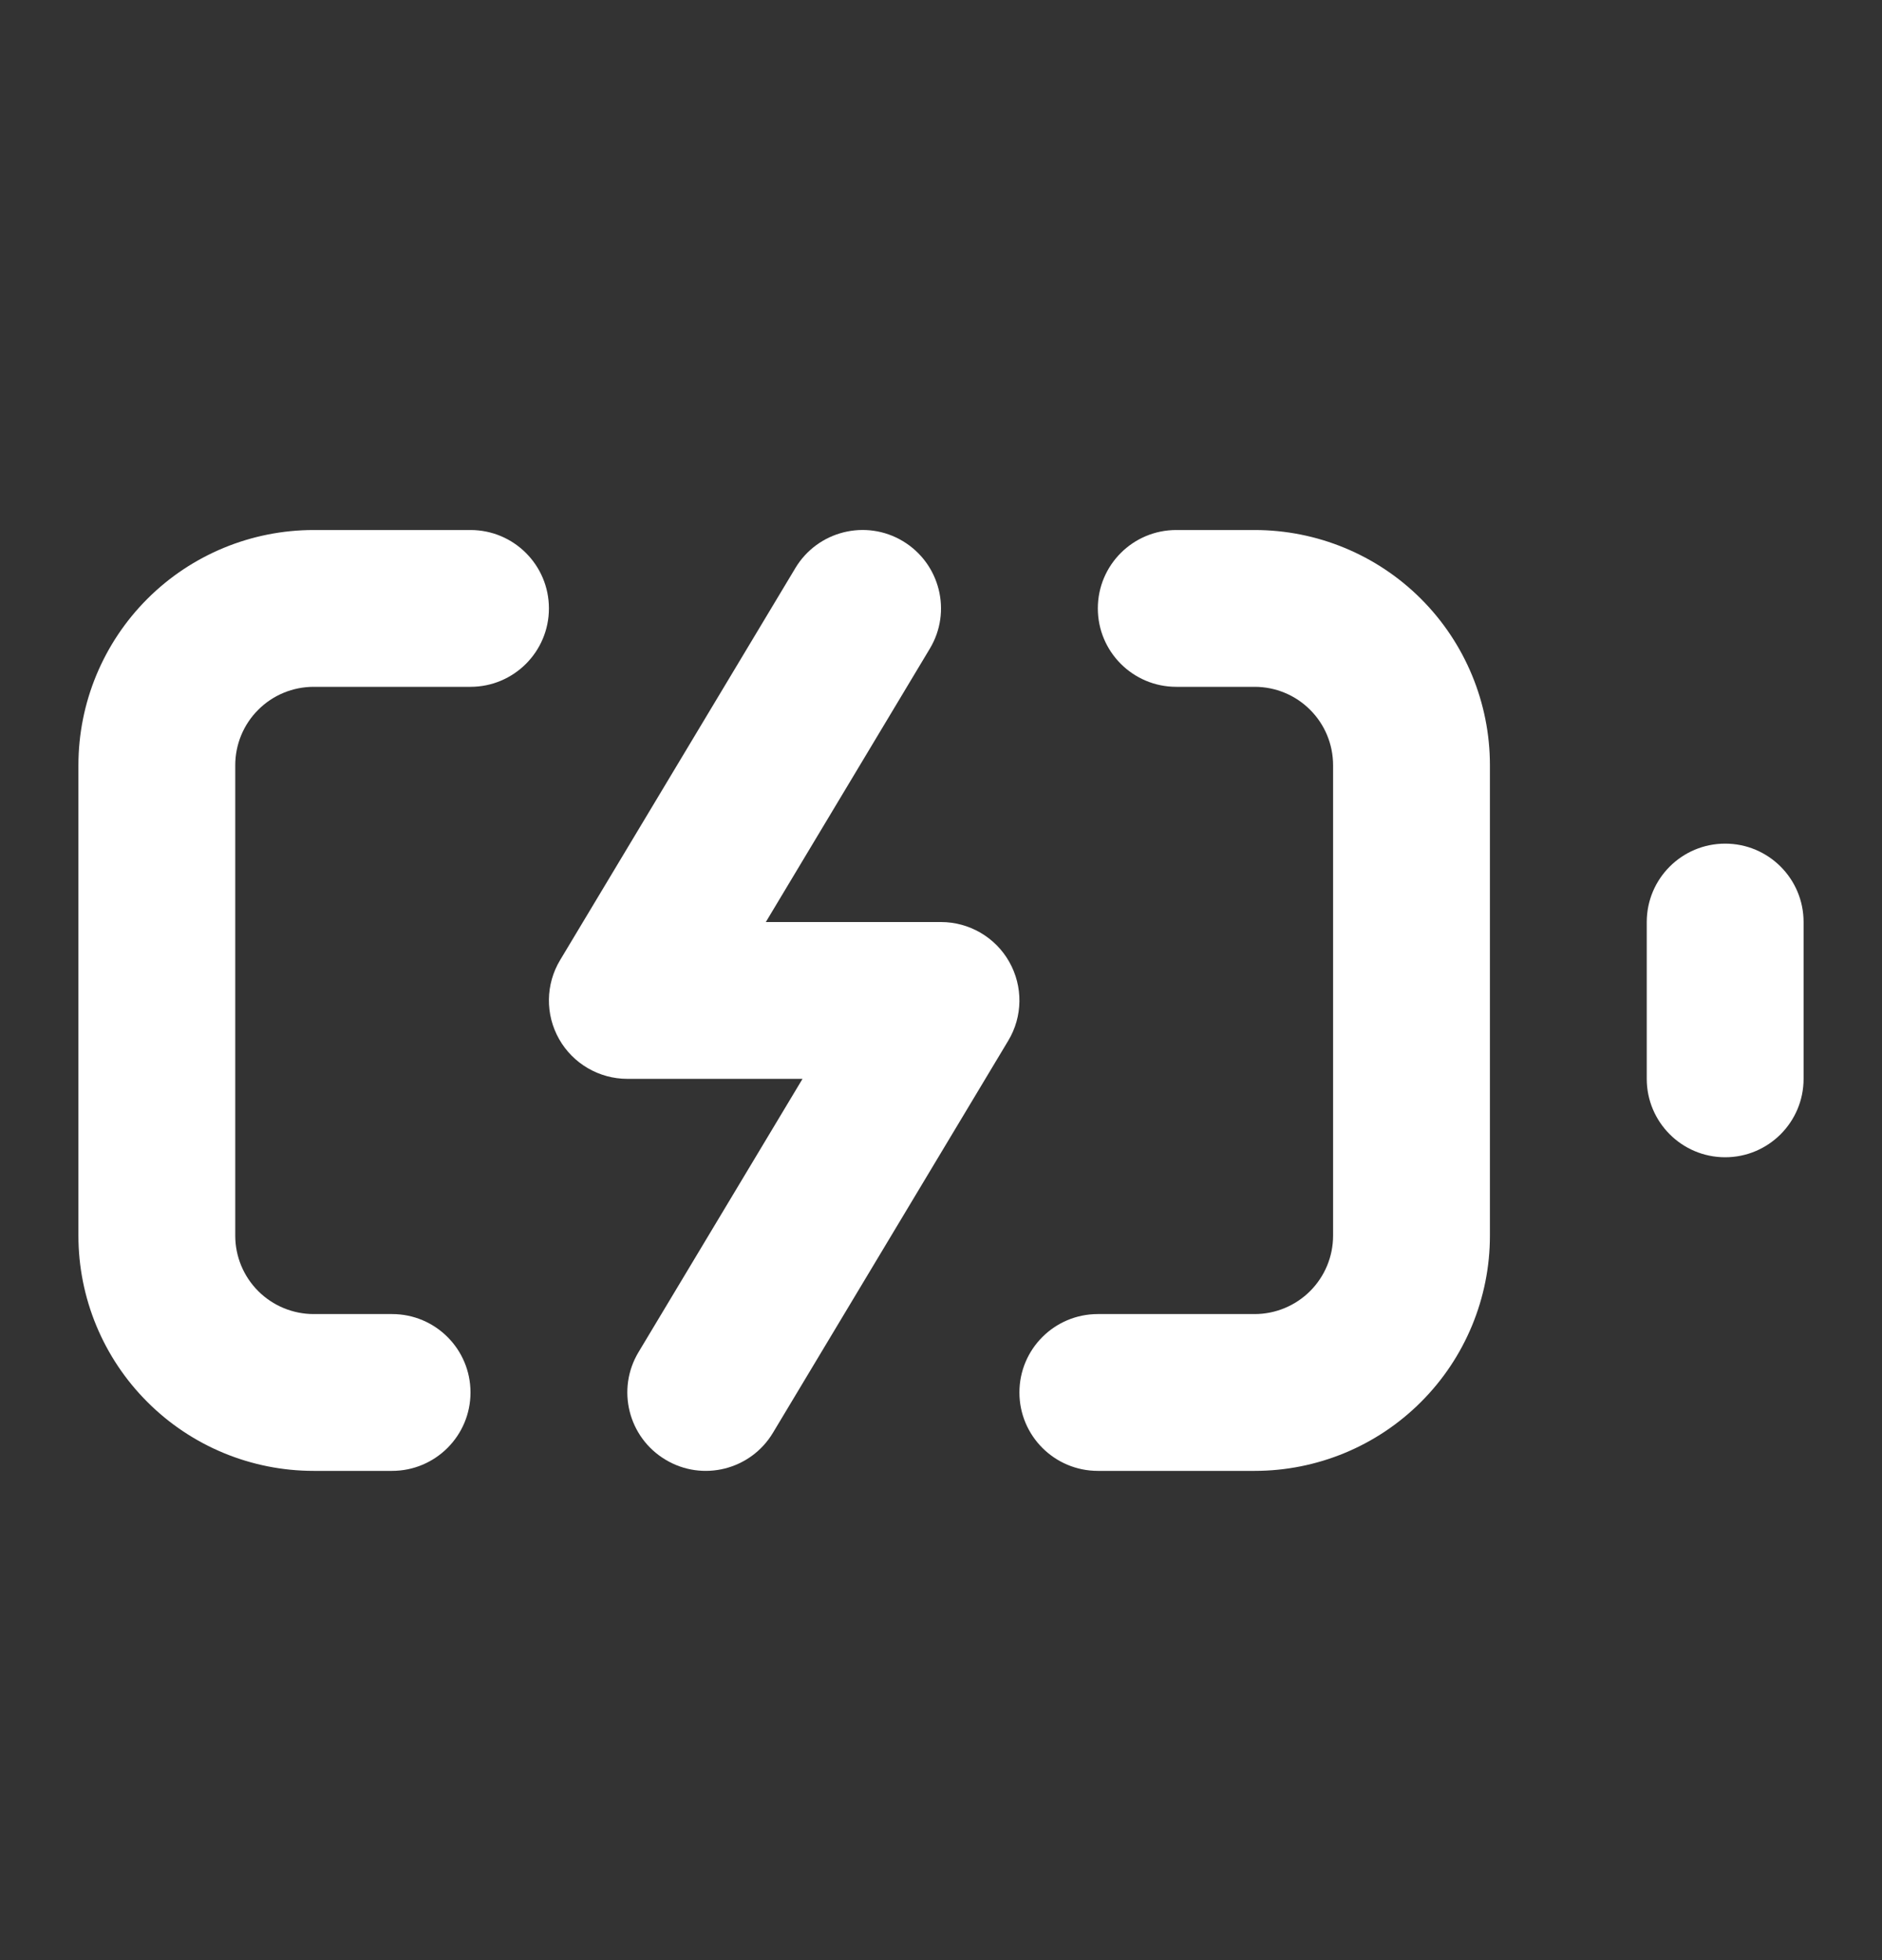 <svg width="24" height="25" viewBox="0 0 24 25" fill="none" xmlns="http://www.w3.org/2000/svg">
<rect x="0" y="0" width="24" height="25" fill="#333333" stroke="none"/>
<path fill-rule="evenodd" clip-rule="evenodd" d="M14 7.76C14 7.207 14.448 6.76 15 6.76H16C16.796 6.76 17.559 7.076 18.121 7.638C18.684 8.201 19 8.964 19 9.76V15.76C19 16.555 18.684 17.319 18.121 17.881C17.559 18.444 16.796 18.76 16 18.76H14C13.448 18.76 13 18.312 13 17.76C13 17.207 13.448 16.76 14 16.76H16C16.265 16.76 16.52 16.654 16.707 16.467C16.895 16.279 17 16.025 17 15.76V9.76C17 9.495 16.895 9.24 16.707 9.053C16.52 8.865 16.265 8.76 16 8.76H15C14.448 8.76 14 8.312 14 7.76Z" fill="white"/>
<path fill-rule="evenodd" clip-rule="evenodd" d="M1.879 7.638C2.441 7.076 3.204 6.76 4 6.76H6C6.552 6.76 7 7.207 7 7.76C7 8.312 6.552 8.76 6 8.76H4C3.735 8.76 3.48 8.865 3.293 9.053C3.105 9.24 3 9.495 3 9.76V15.76C3 16.025 3.105 16.279 3.293 16.467C3.48 16.654 3.735 16.76 4 16.76H5C5.552 16.76 6 17.207 6 17.76C6 18.312 5.552 18.76 5 18.76H4C3.204 18.76 2.441 18.444 1.879 17.881C1.316 17.319 1 16.555 1 15.76V9.76C1 8.964 1.316 8.201 1.879 7.638Z" fill="white"/>
<path fill-rule="evenodd" clip-rule="evenodd" d="M11.514 6.902C11.988 7.187 12.142 7.801 11.857 8.274L9.766 11.76H12C12.36 11.76 12.693 11.954 12.87 12.267C13.048 12.581 13.043 12.966 12.857 13.274L9.857 18.274C9.573 18.748 8.959 18.902 8.486 18.617C8.012 18.333 7.858 17.719 8.143 17.245L10.234 13.76H8C7.64 13.76 7.307 13.566 7.13 13.253C6.952 12.939 6.957 12.554 7.143 12.245L10.143 7.245C10.427 6.772 11.041 6.618 11.514 6.902Z" fill="white"/>
<path fill-rule="evenodd" clip-rule="evenodd" d="M22 10.76C22.552 10.76 23 11.207 23 11.76V13.76C23 14.312 22.552 14.76 22 14.76C21.448 14.76 21 14.312 21 13.76V11.76C21 11.207 21.448 10.76 22 10.76Z" fill="white"/>
</svg>
